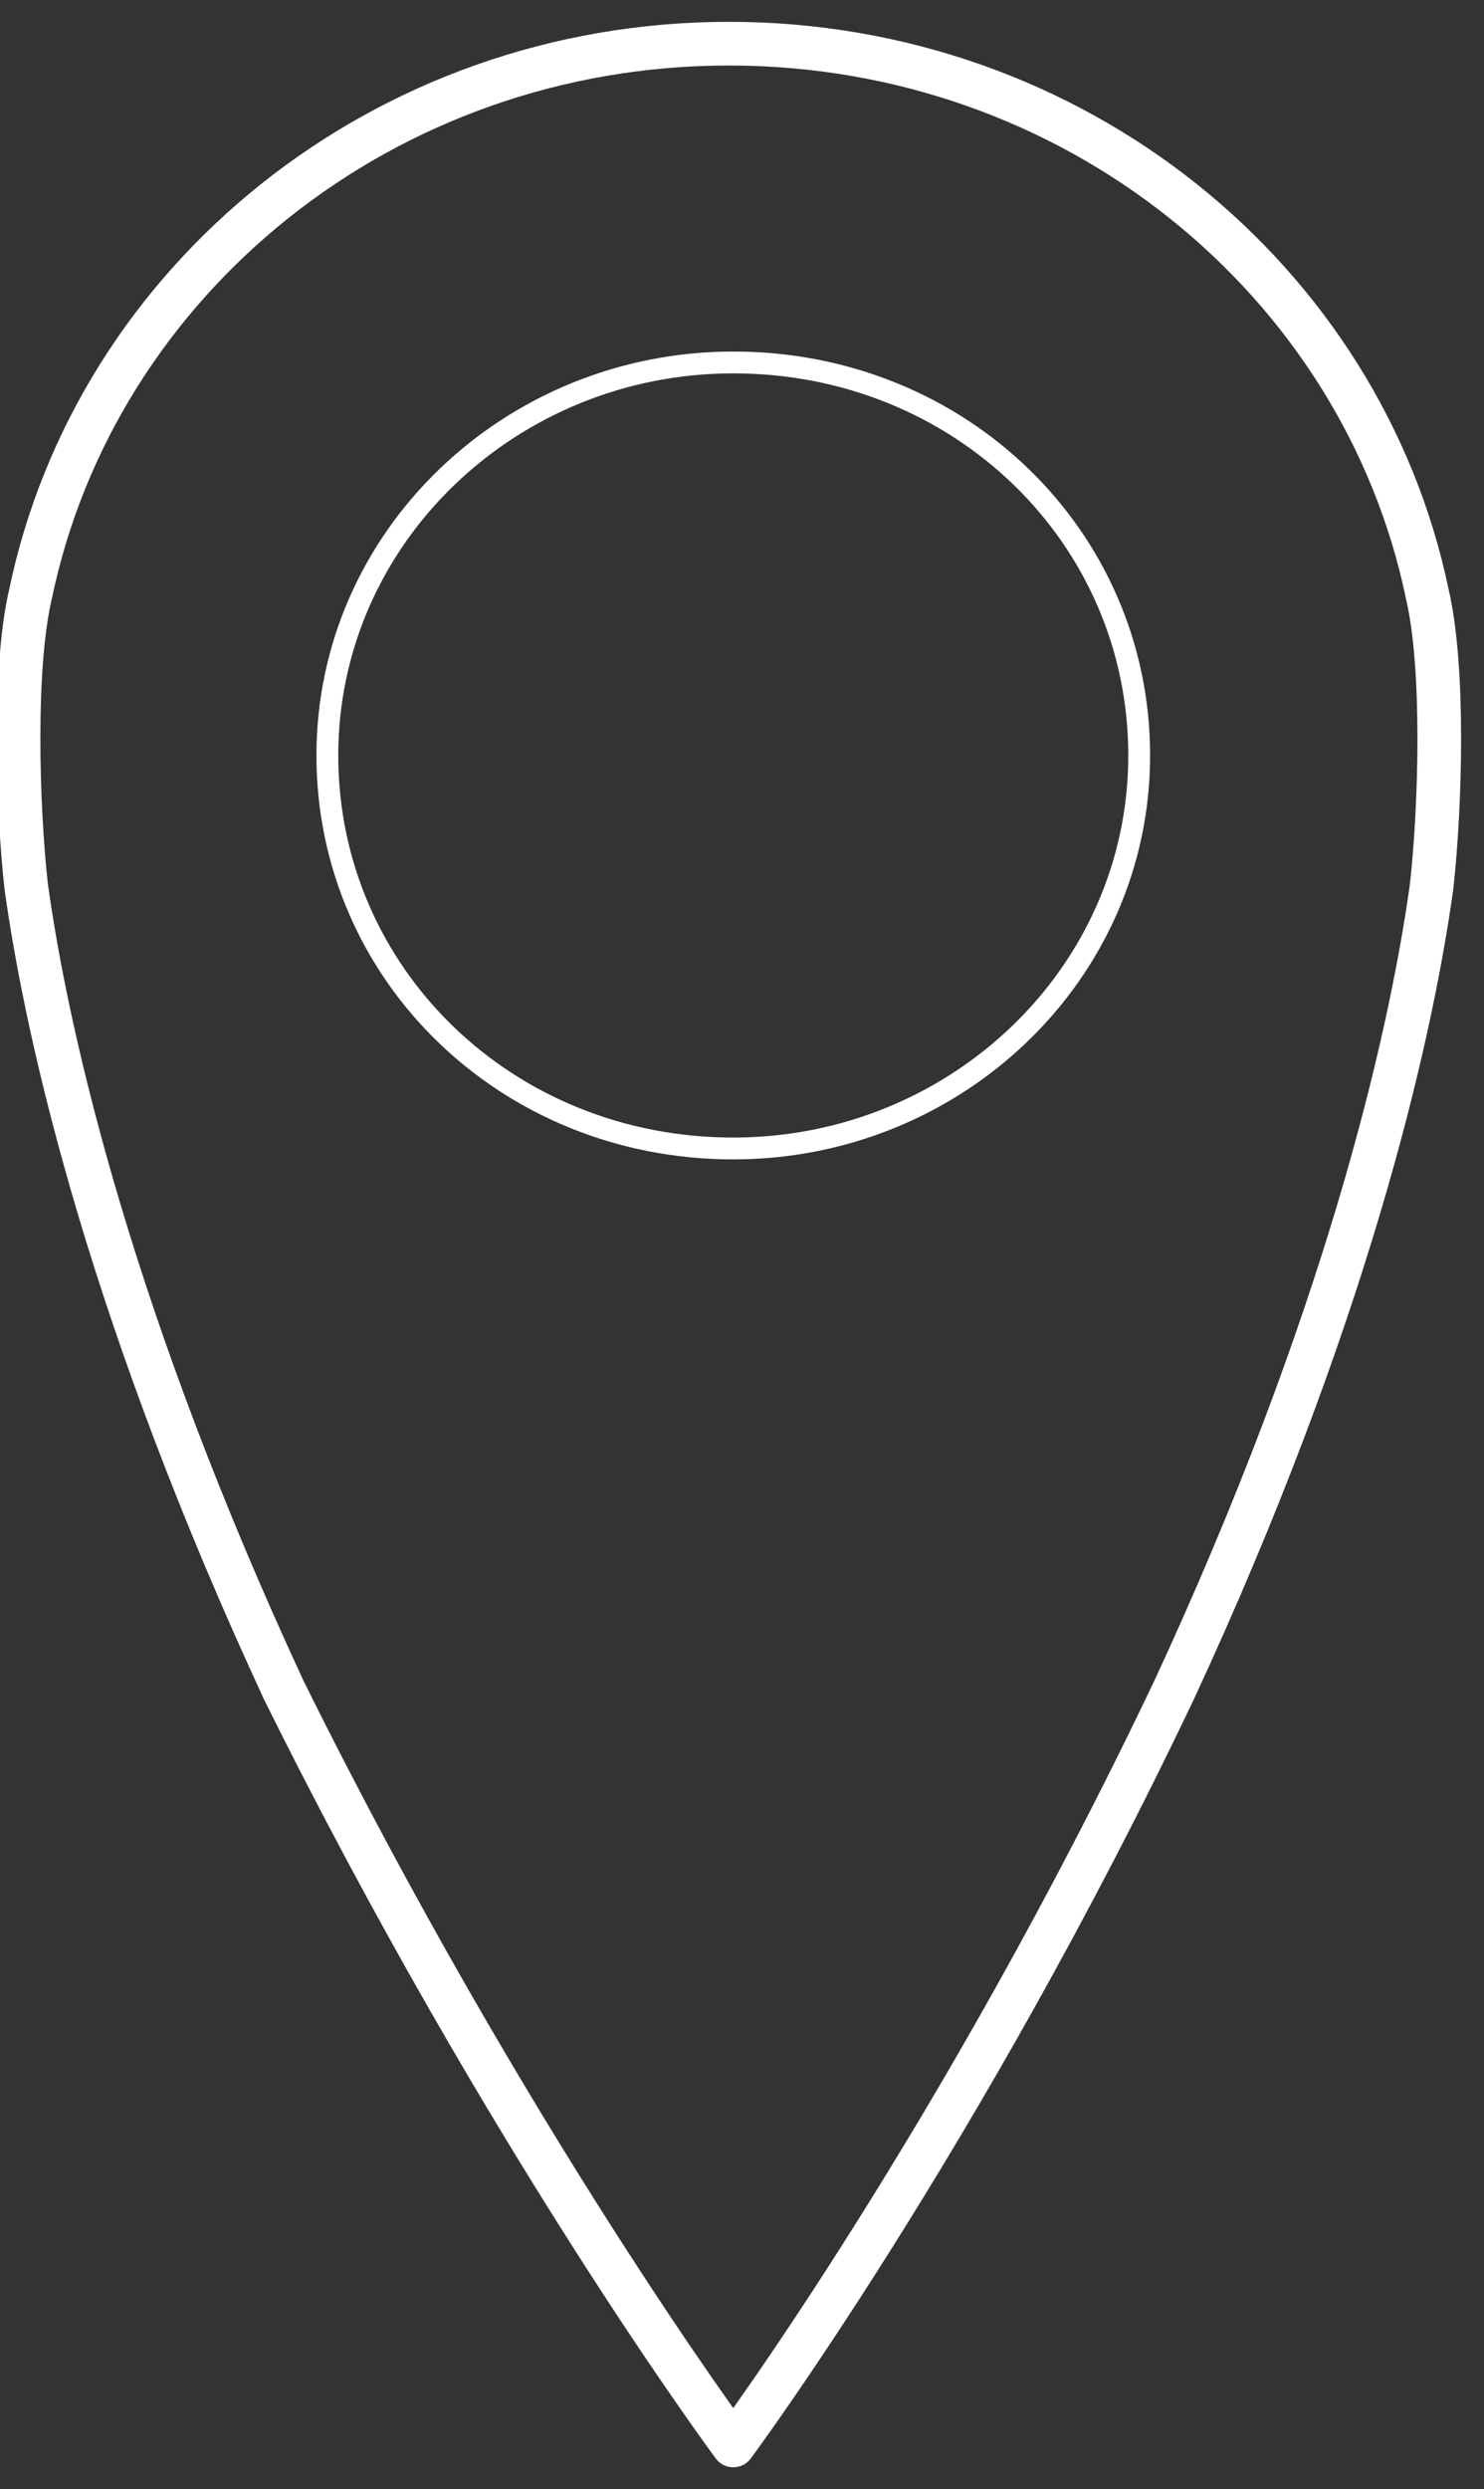 <?xml version="1.0" encoding="utf-8"?>
<!-- Generator: Adobe Illustrator 25.2.1, SVG Export Plug-In . SVG Version: 6.00 Build 0)  -->
<svg version="1.1" id="Réteg_1" xmlns="http://www.w3.org/2000/svg" xmlns:xlink="http://www.w3.org/1999/xlink" x="0px" y="0px"
	 viewBox="0 0 34 57" style="enable-background:new 0 0 34 57;" xml:space="preserve">
<rect x="0" y="0" width="34" height="57" fill="#333333" stroke="none"/>
<style type="text/css">
	.st0{fill:none;stroke:#FFFFFF;stroke-linecap:round;stroke-linejoin:round;}
	.st1{fill:none;stroke:#FFFFFF;stroke-width:0.5;stroke-linecap:round;}
</style>
<g>
	<g>
		<g transform="translate(-1675 -5996) translate(320 5810)">
			<g>
				<g>
					<g>
						<path class="st0" d="M1371.8,242c0,0,5.2-7,10.1-17.3c3.9-8.4,5.4-14.8,5.9-18.4c0.2-1.8,0.3-5-0.1-6.7
							c-1.5-7.2-8.1-12.6-16-12.6c-7.9,0-14.5,5.4-16,12.6c-0.4,1.7-0.3,4.9-0.1,6.7c0.5,3.6,2,10,5.9,18.4
							C1366.6,235,1371.8,242,1371.8,242z"/>
						<path class="st1" d="M1381.1,203.3c0,5-4.2,9-9.3,9c-5.2,0-9.3-4-9.3-9c0-5,4.2-9,9.3-9C1377,194.3,1381.1,198.3,1381.1,203.3
							L1381.1,203.3z"/>
					</g>
				</g>
			</g>
		</g>
	</g>
</g>
</svg>
